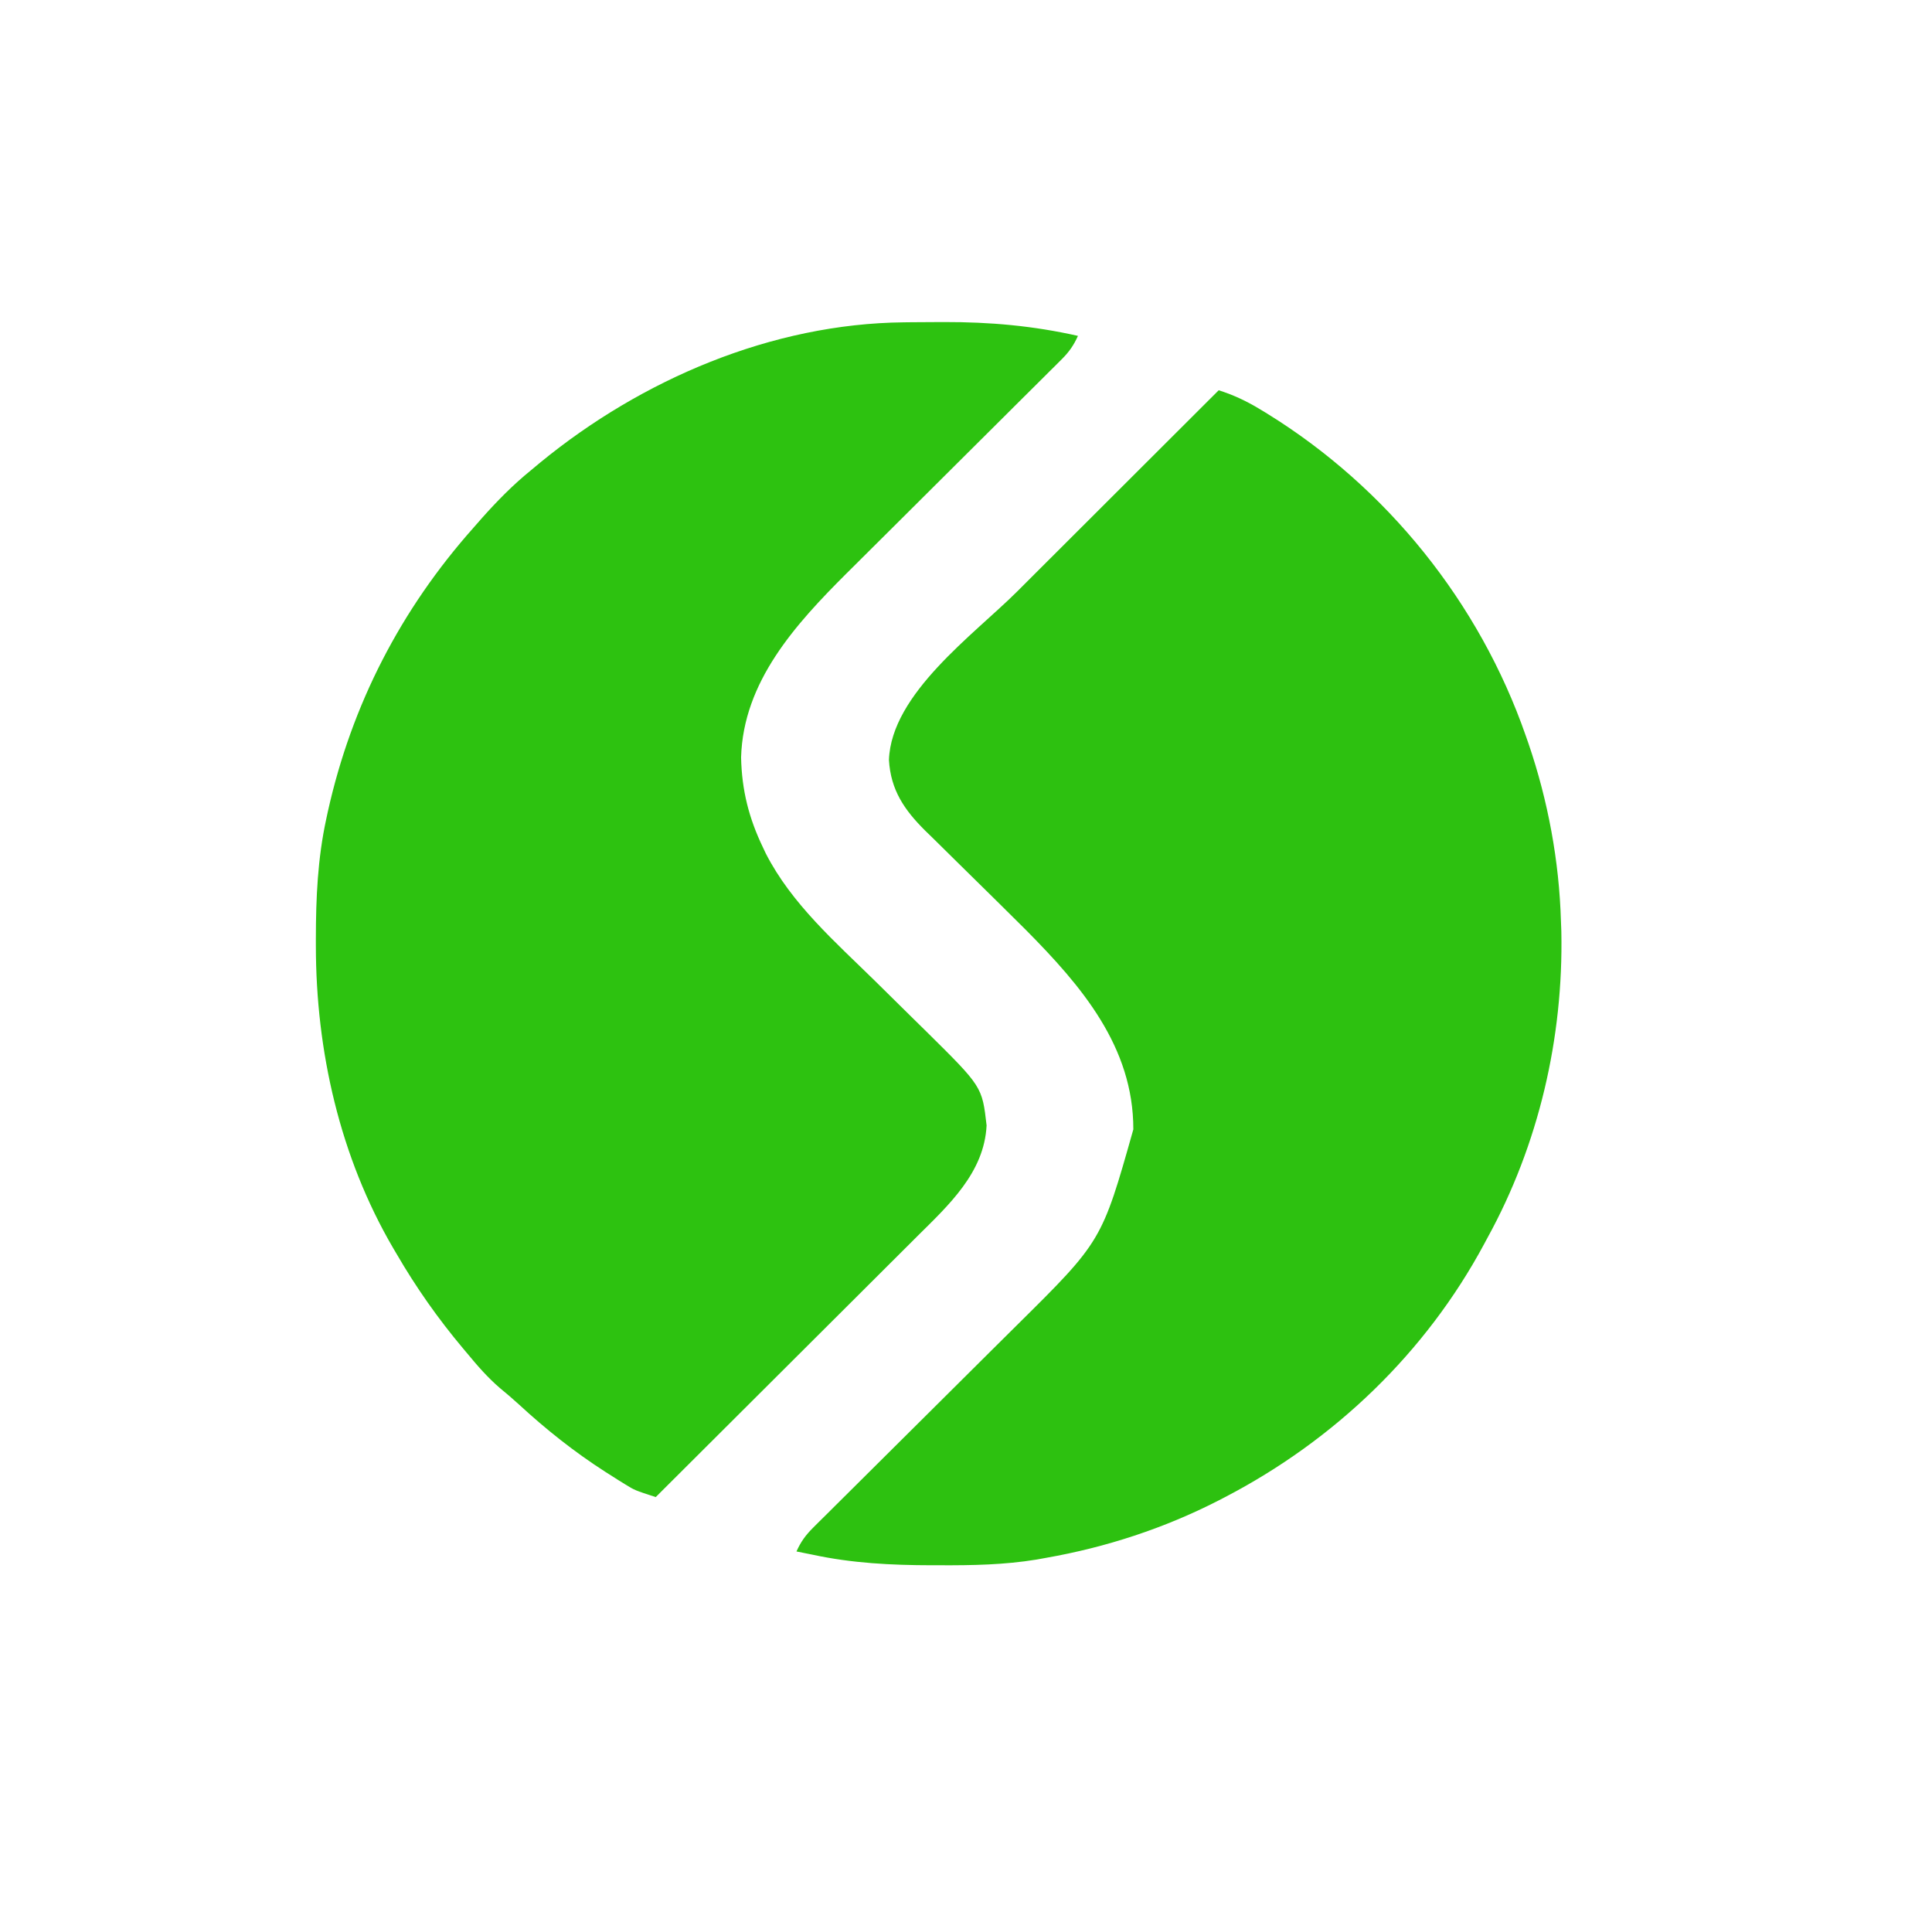 <?xml version="1.0" encoding="UTF-8"?>
<svg version="1.1" xmlns="http://www.w3.org/2000/svg" width="604" height="600">
<path d="M0 0 C4.761 1.512 8.873 3.465 13.125 6.062 C13.782 6.462 14.438 6.861 15.115 7.272 C52.615 30.425 81.53 66.425 96 108 C96.421 109.203 96.421 109.203 96.851 110.431 C102.943 128.246 106.457 147.166 107 166 C107.04 167.049 107.08 168.099 107.121 169.18 C107.787 202.457 100.052 235.83 84 265 C83.681 265.596 83.361 266.191 83.032 266.805 C64.758 300.859 36.196 328.212 2 346 C1.331 346.348 0.663 346.696 -0.026 347.055 C-17.001 355.75 -35.217 361.707 -54 365 C-54.982 365.177 -55.965 365.355 -56.977 365.537 C-67.044 367.179 -76.946 367.353 -87.125 367.312 C-88.412 367.312 -88.412 367.312 -89.725 367.311 C-102.374 367.289 -114.598 366.677 -127 364 C-127.987 363.803 -128.975 363.606 -129.992 363.402 C-130.655 363.27 -131.317 363.137 -132 363 C-130.645 359.973 -129.132 357.887 -126.783 355.556 C-125.789 354.562 -125.789 354.562 -124.774 353.548 C-124.048 352.831 -123.321 352.115 -122.572 351.377 C-121.423 350.232 -121.423 350.232 -120.25 349.064 C-118.585 347.406 -116.918 345.751 -115.248 344.098 C-112.598 341.474 -109.955 338.843 -107.313 336.211 C-101.219 330.141 -95.115 324.081 -89.01 318.021 C-82.985 312.04 -76.965 306.054 -70.951 300.062 C-68.36 297.484 -65.763 294.913 -63.166 292.341 C-36.554 266.004 -36.554 266.004 -26.688 231.062 C-26.637 205.195 -42.971 186.168 -60.245 168.735 C-62.75 166.237 -65.264 163.747 -67.781 161.262 C-68.649 160.404 -69.517 159.546 -70.411 158.663 C-74.024 155.095 -77.639 151.53 -81.268 147.979 C-83.948 145.353 -86.615 142.715 -89.281 140.074 C-90.098 139.281 -90.915 138.488 -91.756 137.672 C-98.277 131.181 -102.527 124.997 -103.09 115.574 C-102.366 94.837 -76.553 76.414 -62.988 62.891 C-61.165 61.07 -59.343 59.248 -57.52 57.427 C-53.244 53.154 -48.966 48.884 -44.686 44.614 C-39.806 39.746 -34.929 34.874 -30.052 30.002 C-20.038 19.998 -10.02 9.998 0 0 Z " fill="#2DC110" transform="translate(381,122)"/>
<path d="M0 0 C0.789 -0.01 1.578 -0.019 2.391 -0.029 C4.926 -0.053 7.461 -0.066 9.996 -0.074 C10.858 -0.078 11.721 -0.082 12.609 -0.086 C26.926 -0.117 40.426 1.079 54.434 4.238 C53.102 7.195 51.65 9.269 49.355 11.551 C48.723 12.184 48.091 12.818 47.439 13.47 C46.747 14.154 46.055 14.838 45.341 15.542 C44.611 16.271 43.88 17 43.128 17.751 C40.71 20.163 38.284 22.568 35.859 24.973 C34.175 26.651 32.49 28.33 30.806 30.01 C26.366 34.437 21.921 38.858 17.474 43.277 C10.372 50.336 3.277 57.401 -3.814 64.469 C-6.286 66.931 -8.762 69.389 -11.237 71.847 C-12.767 73.37 -14.297 74.894 -15.827 76.417 C-16.509 77.093 -17.192 77.768 -17.895 78.464 C-33.893 94.425 -50.202 112.335 -50.879 135.988 C-50.67 146.25 -48.441 155.038 -44.004 164.238 C-43.718 164.842 -43.433 165.446 -43.139 166.068 C-35.074 181.82 -21.399 193.719 -8.949 205.945 C-4.968 209.855 -0.996 213.772 2.968 217.7 C4.332 219.048 5.704 220.389 7.075 221.73 C24.481 238.934 24.481 238.934 25.871 251.051 C25.149 265.801 14.01 275.975 4.172 285.727 C3.283 286.616 2.394 287.505 1.479 288.421 C-0.928 290.827 -3.34 293.228 -5.753 295.628 C-8.286 298.148 -10.813 300.674 -13.34 303.199 C-18.114 307.966 -22.892 312.728 -27.672 317.488 C-33.12 322.914 -38.562 328.345 -44.004 333.776 C-55.185 344.937 -66.373 356.09 -77.566 367.238 C-84.16 365.089 -84.16 365.089 -87.195 363.207 C-87.831 362.814 -88.467 362.421 -89.123 362.015 C-89.785 361.594 -90.447 361.172 -91.129 360.738 C-91.827 360.297 -92.525 359.855 -93.245 359.401 C-102.97 353.16 -111.864 346.095 -120.359 338.258 C-122.281 336.499 -124.243 334.83 -126.254 333.176 C-130.117 329.867 -133.33 326.153 -136.566 322.238 C-137.001 321.721 -137.436 321.204 -137.884 320.671 C-145.688 311.362 -152.462 301.738 -158.566 291.238 C-158.922 290.636 -159.277 290.033 -159.644 289.413 C-176.321 260.872 -183.792 227.788 -183.816 194.988 C-183.817 194.186 -183.818 193.384 -183.818 192.557 C-183.802 179.907 -183.26 167.642 -180.566 155.238 C-180.4 154.464 -180.234 153.689 -180.062 152.892 C-172.602 119.443 -157.274 89.782 -134.566 64.238 C-133.698 63.247 -132.829 62.256 -131.934 61.234 C-127.108 55.811 -122.2 50.812 -116.566 46.238 C-115.596 45.43 -114.625 44.622 -113.625 43.789 C-81.979 17.853 -41.307 0.427 0 0 Z " fill="#2DC210" transform="translate(282.566,100.762)"/>
</svg>

